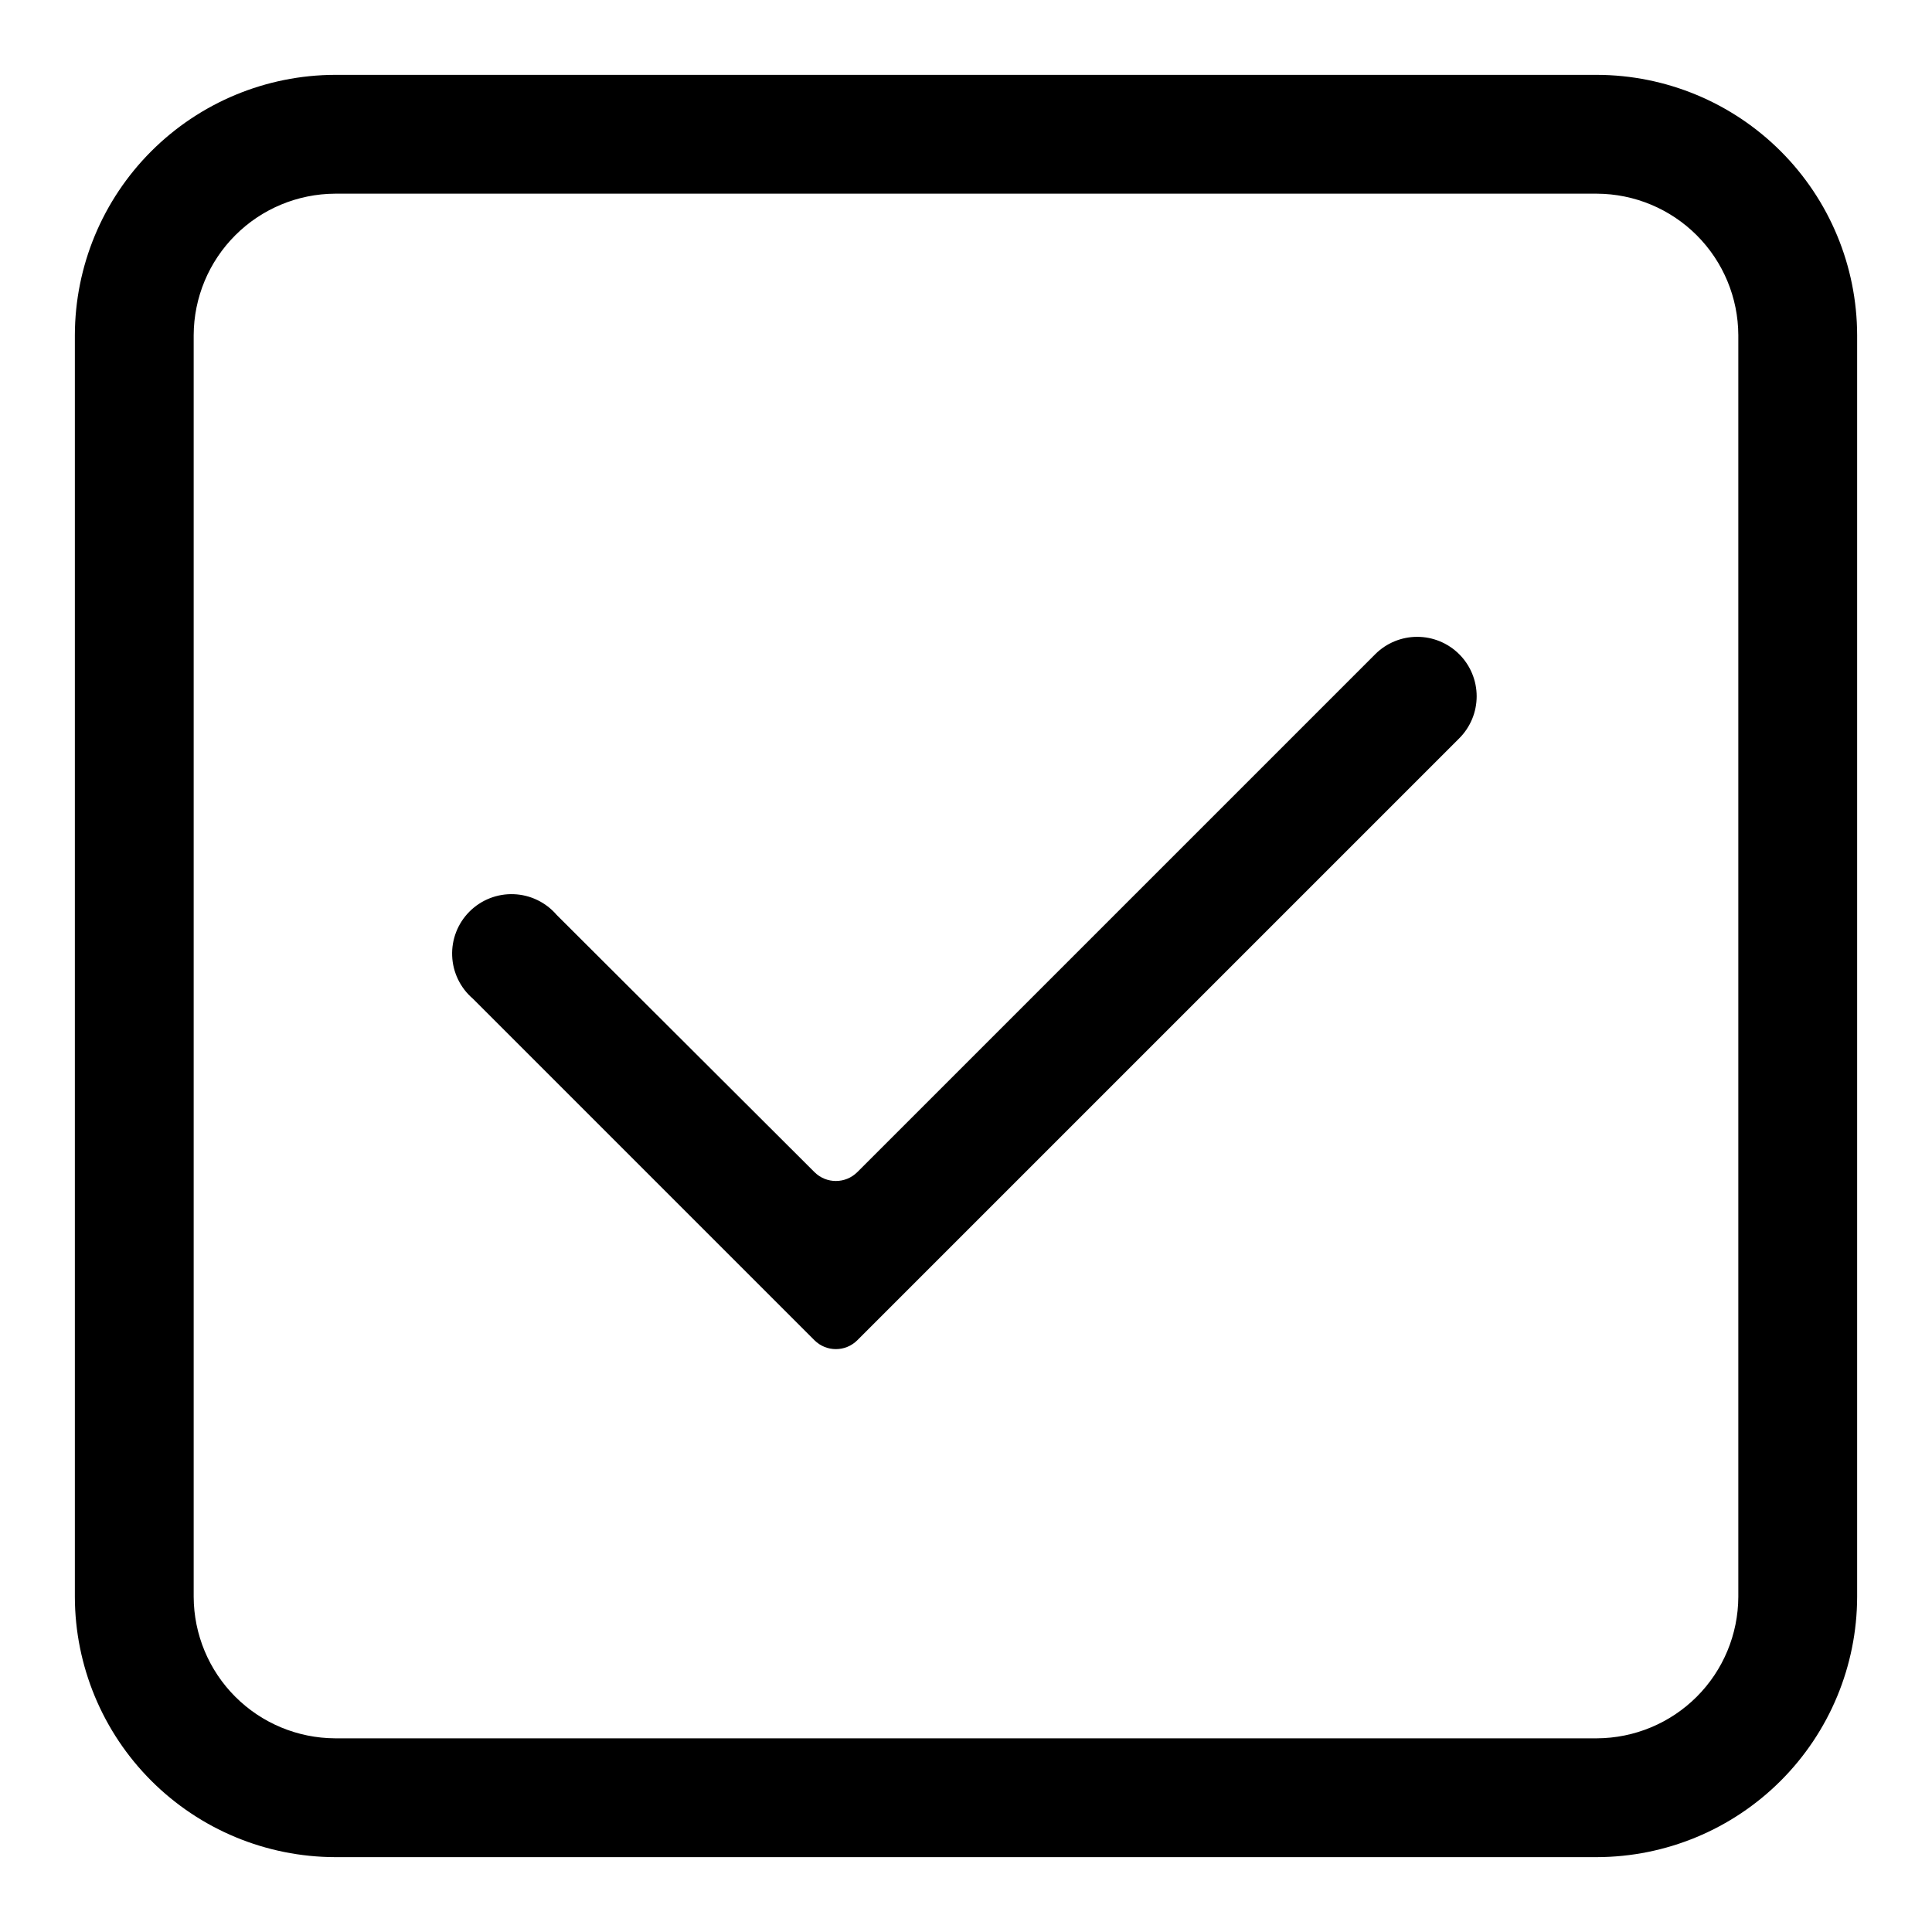 <?xml version="1.0" encoding="UTF-8"?>
<!-- Uploaded to: SVG Repo, www.svgrepo.com, Generator: SVG Repo Mixer Tools -->
<svg fill="#000000" width="800px" height="800px" version="1.1" viewBox="144 144 512 512" xmlns="http://www.w3.org/2000/svg">
 <g>
  <path d="m232.8 636.16h334.4c18.277-0.043 35.793-7.32 48.715-20.246 12.926-12.922 20.203-30.438 20.246-48.715v-334.4c-0.043-18.277-7.32-35.793-20.246-48.715-12.922-12.926-30.438-20.203-48.715-20.246h-334.4c-18.277 0.043-35.793 7.32-48.715 20.246-12.926 12.922-20.203 30.438-20.246 48.715v334.4c0.043 18.277 7.32 35.793 20.246 48.715 12.922 12.926 30.438 20.203 48.715 20.246zm-37.473-403.36c0.043-9.926 4.004-19.434 11.023-26.449 7.016-7.019 16.523-10.98 26.449-11.023h334.4c9.926 0.043 19.434 4.004 26.453 11.023 7.016 7.016 10.977 16.523 11.02 26.449v334.4c-0.043 9.926-4.004 19.434-11.02 26.453-7.019 7.016-16.527 10.977-26.453 11.02h-334.4c-9.926-0.043-19.434-4.004-26.449-11.02-7.019-7.019-10.98-16.527-11.023-26.453z"/>
  <path d="m359.85 499.19c3.133 3.121 8.203 3.121 11.336 0l159.49-159.49c2.981-2.957 4.656-6.981 4.656-11.18 0-4.195-1.676-8.223-4.656-11.176-2.953-2.934-6.941-4.578-11.102-4.578-4.16 0-8.148 1.645-11.098 4.578l-137.29 137.29v-0.004c-3.133 3.125-8.203 3.125-11.336 0l-68.328-68.172c-2.856-3.332-6.969-5.32-11.352-5.488-4.383-0.172-8.641 1.496-11.742 4.598-3.102 3.102-4.769 7.356-4.598 11.742 0.168 4.383 2.16 8.496 5.492 11.348z"/>
 </g>
</svg>